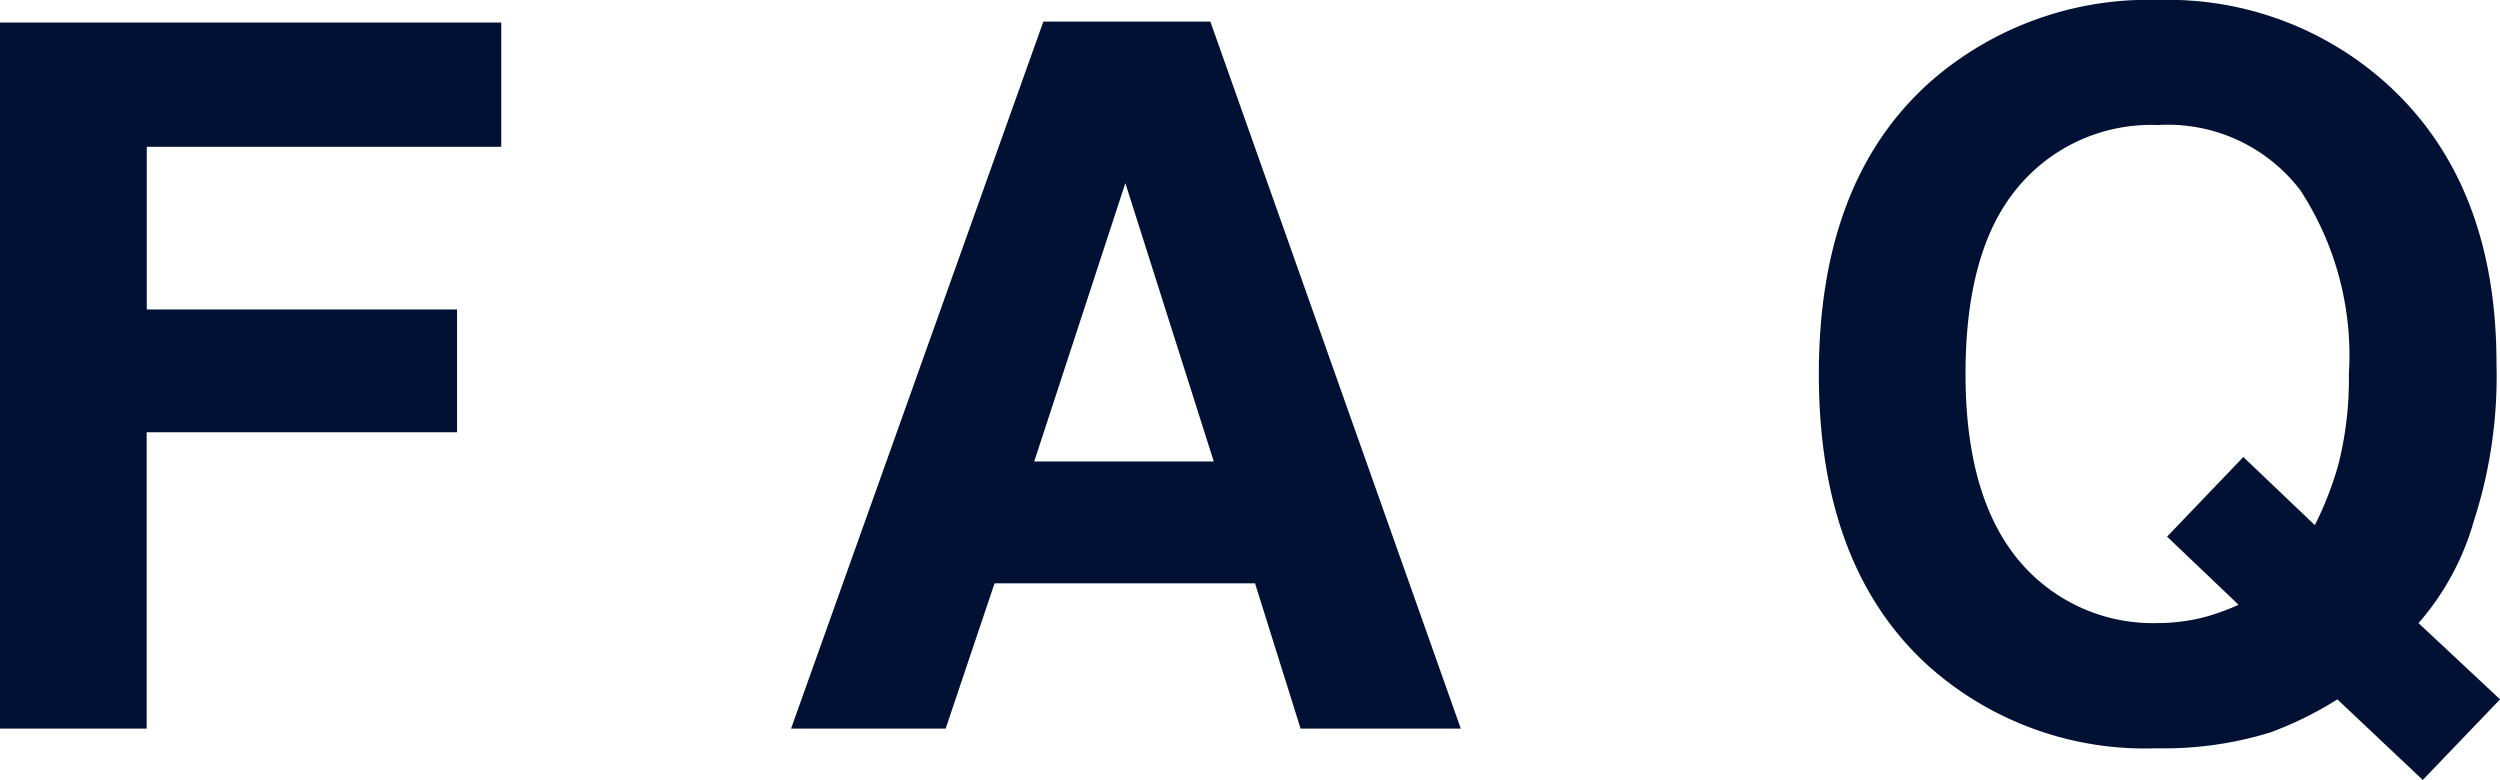 <svg xmlns="http://www.w3.org/2000/svg" width="76.345" height="23.818" viewBox="0 0 76.345 23.818">
  <path id="パス_4310" data-name="パス 4310" d="M-22.25-17.769H-33.075V-12.8H-23.6v3.75h-9.478V0h-4.482V-21.562H-22.25ZM.769-4.438H-7.185L-8.679,0H-13.4l7.705-21.592h5.1L7.053,0H2.161ZM-.491-8.159l-2.7-8.5-2.783,8.5ZM31.771.117A11.032,11.032,0,0,1,28.3.6a9.932,9.932,0,0,1-6.973-2.52q-3.34-3.032-3.34-8.906,0-5.918,3.428-8.95a10.118,10.118,0,0,1,6.958-2.476A9.979,9.979,0,0,1,35.4-19.629q3.281,3.032,3.281,8.481a14.364,14.364,0,0,1-.7,4.834A8.054,8.054,0,0,1,36.3-3.223l2.49,2.329L36.429,1.567,33.822-.894A10.867,10.867,0,0,1,31.771.117Zm-.967-3.9-2.183-2.08,2.329-2.432,2.183,2.08a10.2,10.2,0,0,0,.718-1.846,10.621,10.621,0,0,0,.322-2.769,9.221,9.221,0,0,0-1.487-5.618,5.09,5.09,0,0,0-4.343-1.985,5.3,5.3,0,0,0-4.277,1.9q-1.6,1.9-1.6,5.7,0,4.438,2.285,6.357A5.326,5.326,0,0,0,28.3-3.223a5.8,5.8,0,0,0,1.494-.19A7.438,7.438,0,0,0,30.8-3.779Z" transform="translate(37.557 22.251)" fill="#013"/>
</svg>
